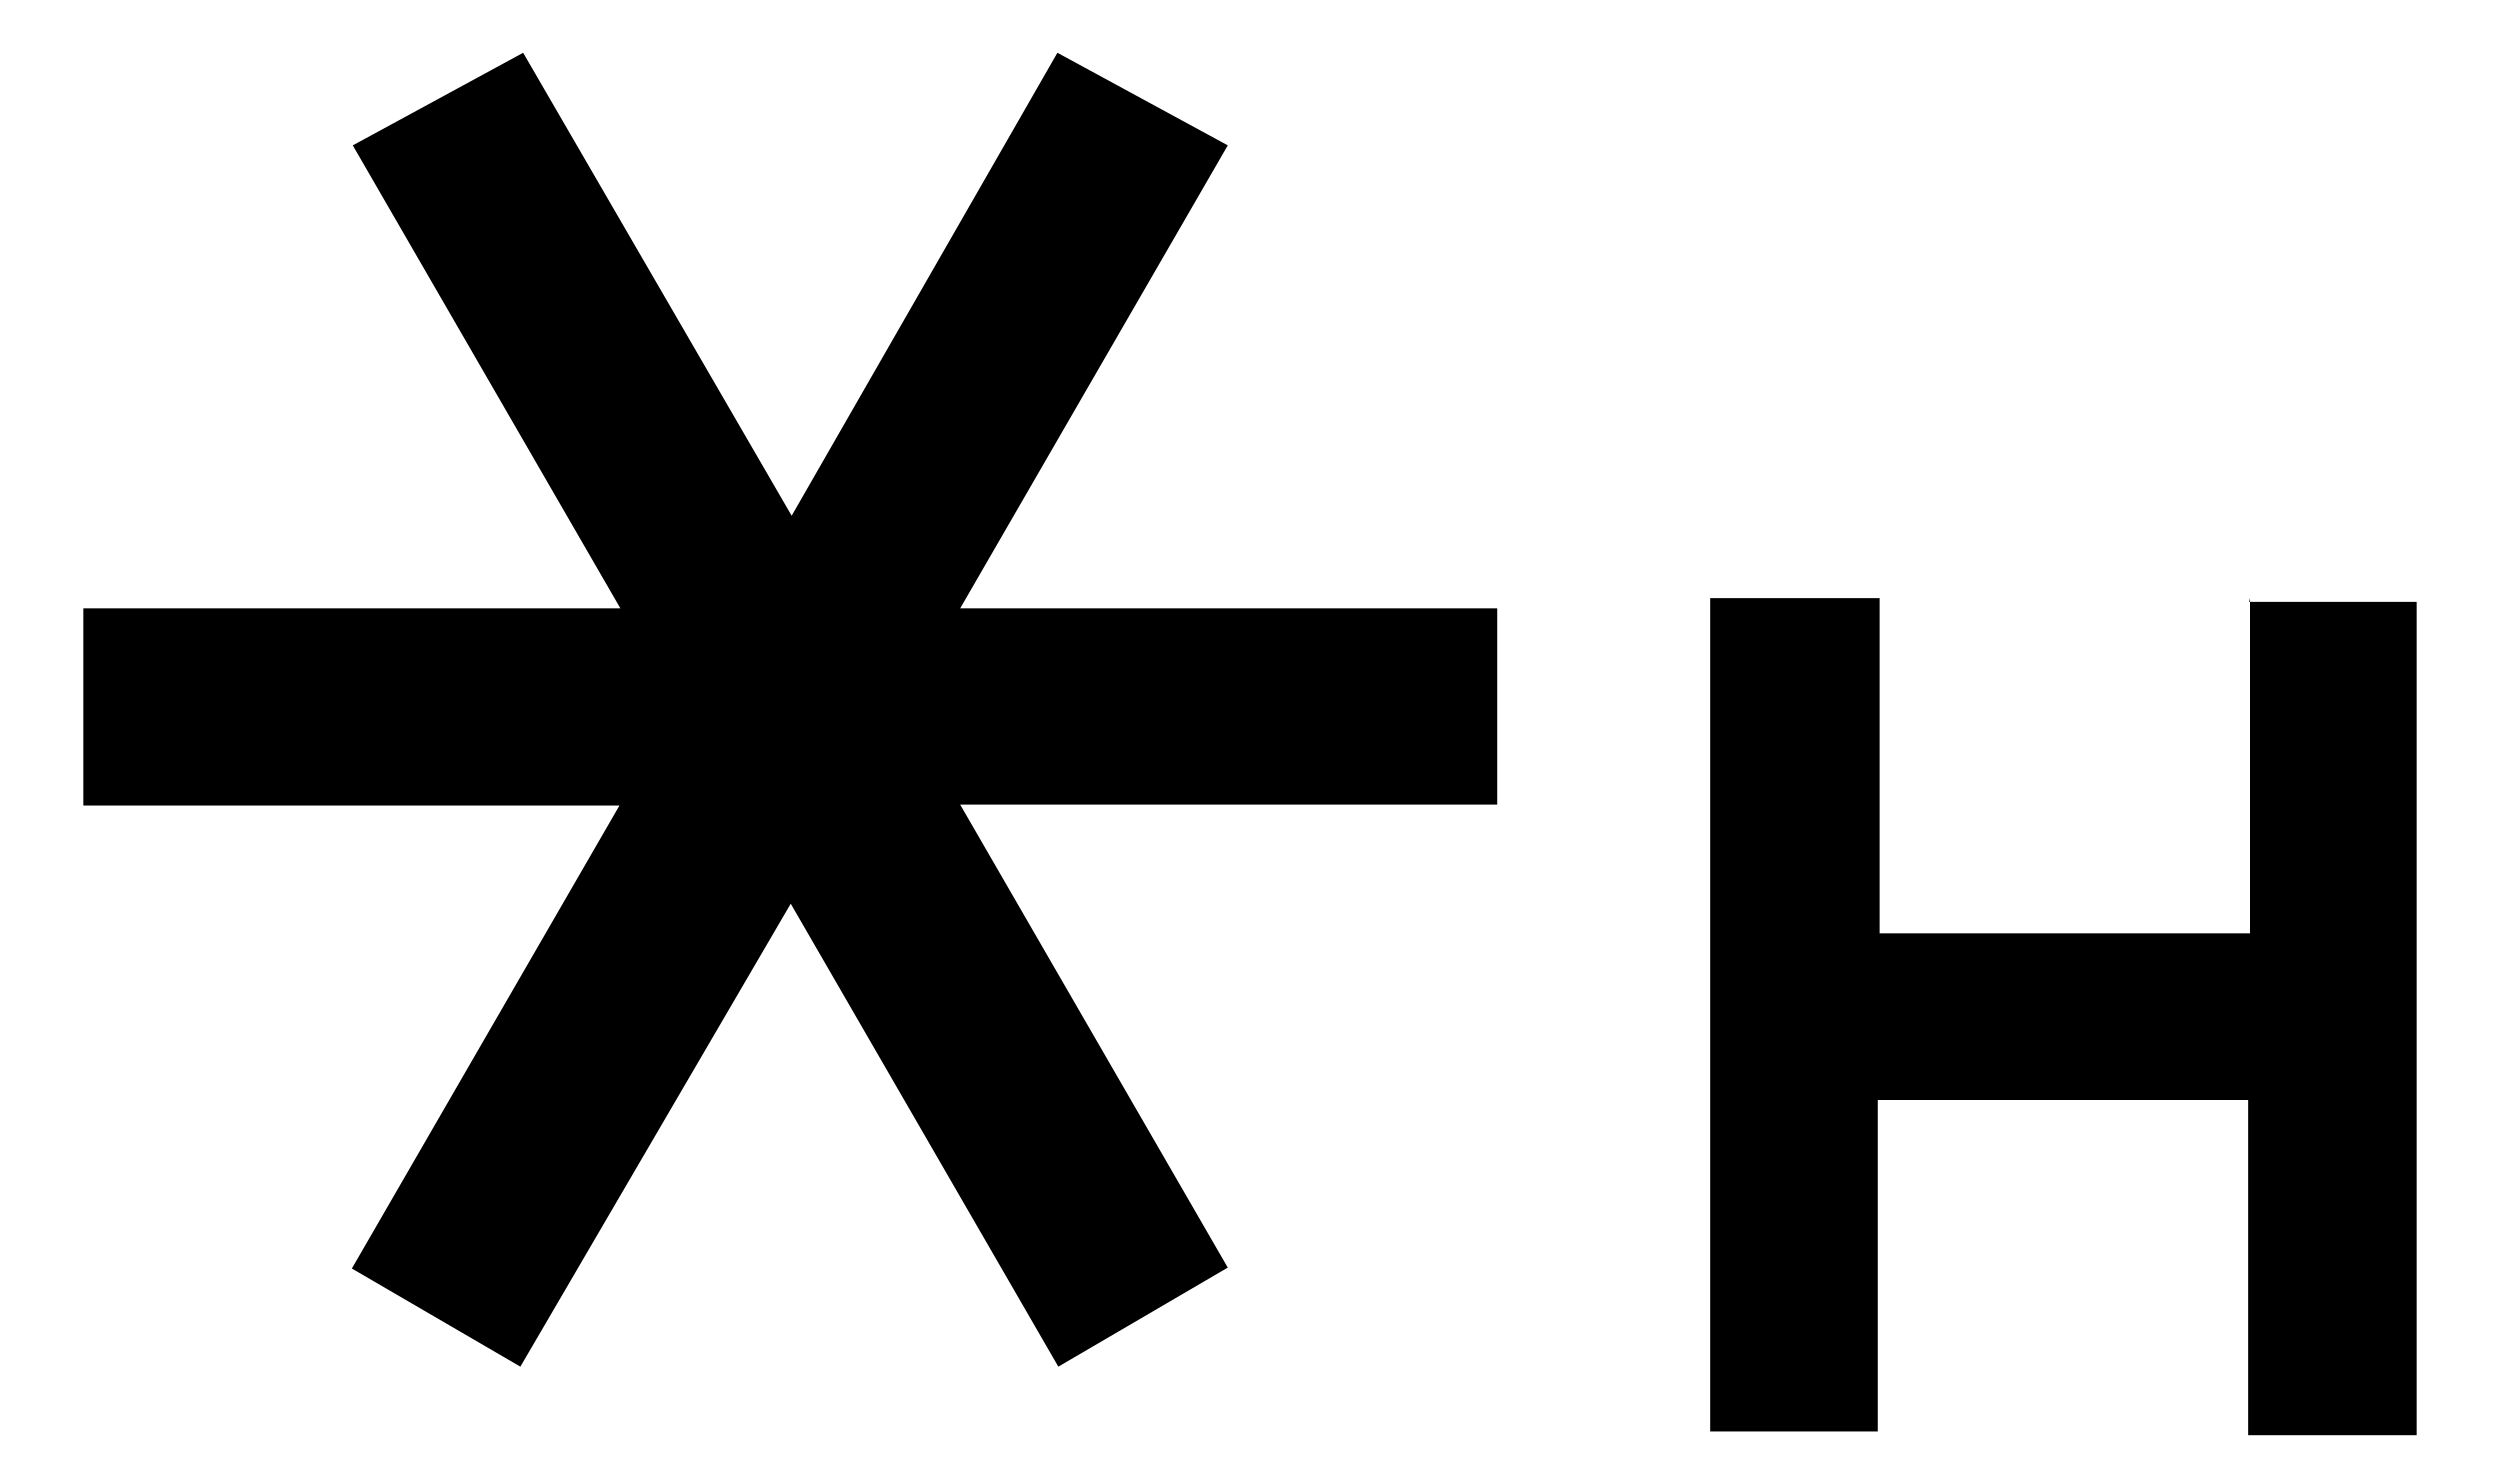 <svg id="レイヤー_1" data-name="レイヤー 1" xmlns="http://www.w3.org/2000/svg" width="27" height="16" viewBox="0 0 27 16">
  <defs>
    <style>
      .cls-1 {
        fill: none;
      }
    </style>
  </defs>
  <title>icon_ae-lock-hold</title>
  <path d="M16.16,8.69H10.37l2.89,5-1.83,1.07-2.89-5-2.92,5L3.8,13.7l2.89-5H0.9V6.57H6.7l-2.89-5,1.84-1,2.9,5,2.87-5,1.84,1-2.89,5h5.8V8.69Zm8.14-2.23v3.62h-4V6.46H18.47v9h1.81V11.88h4V15.5H26.1v-9H24.29Z"/>
  <rect class="cls-1" width="27" height="16"/>
</svg>
